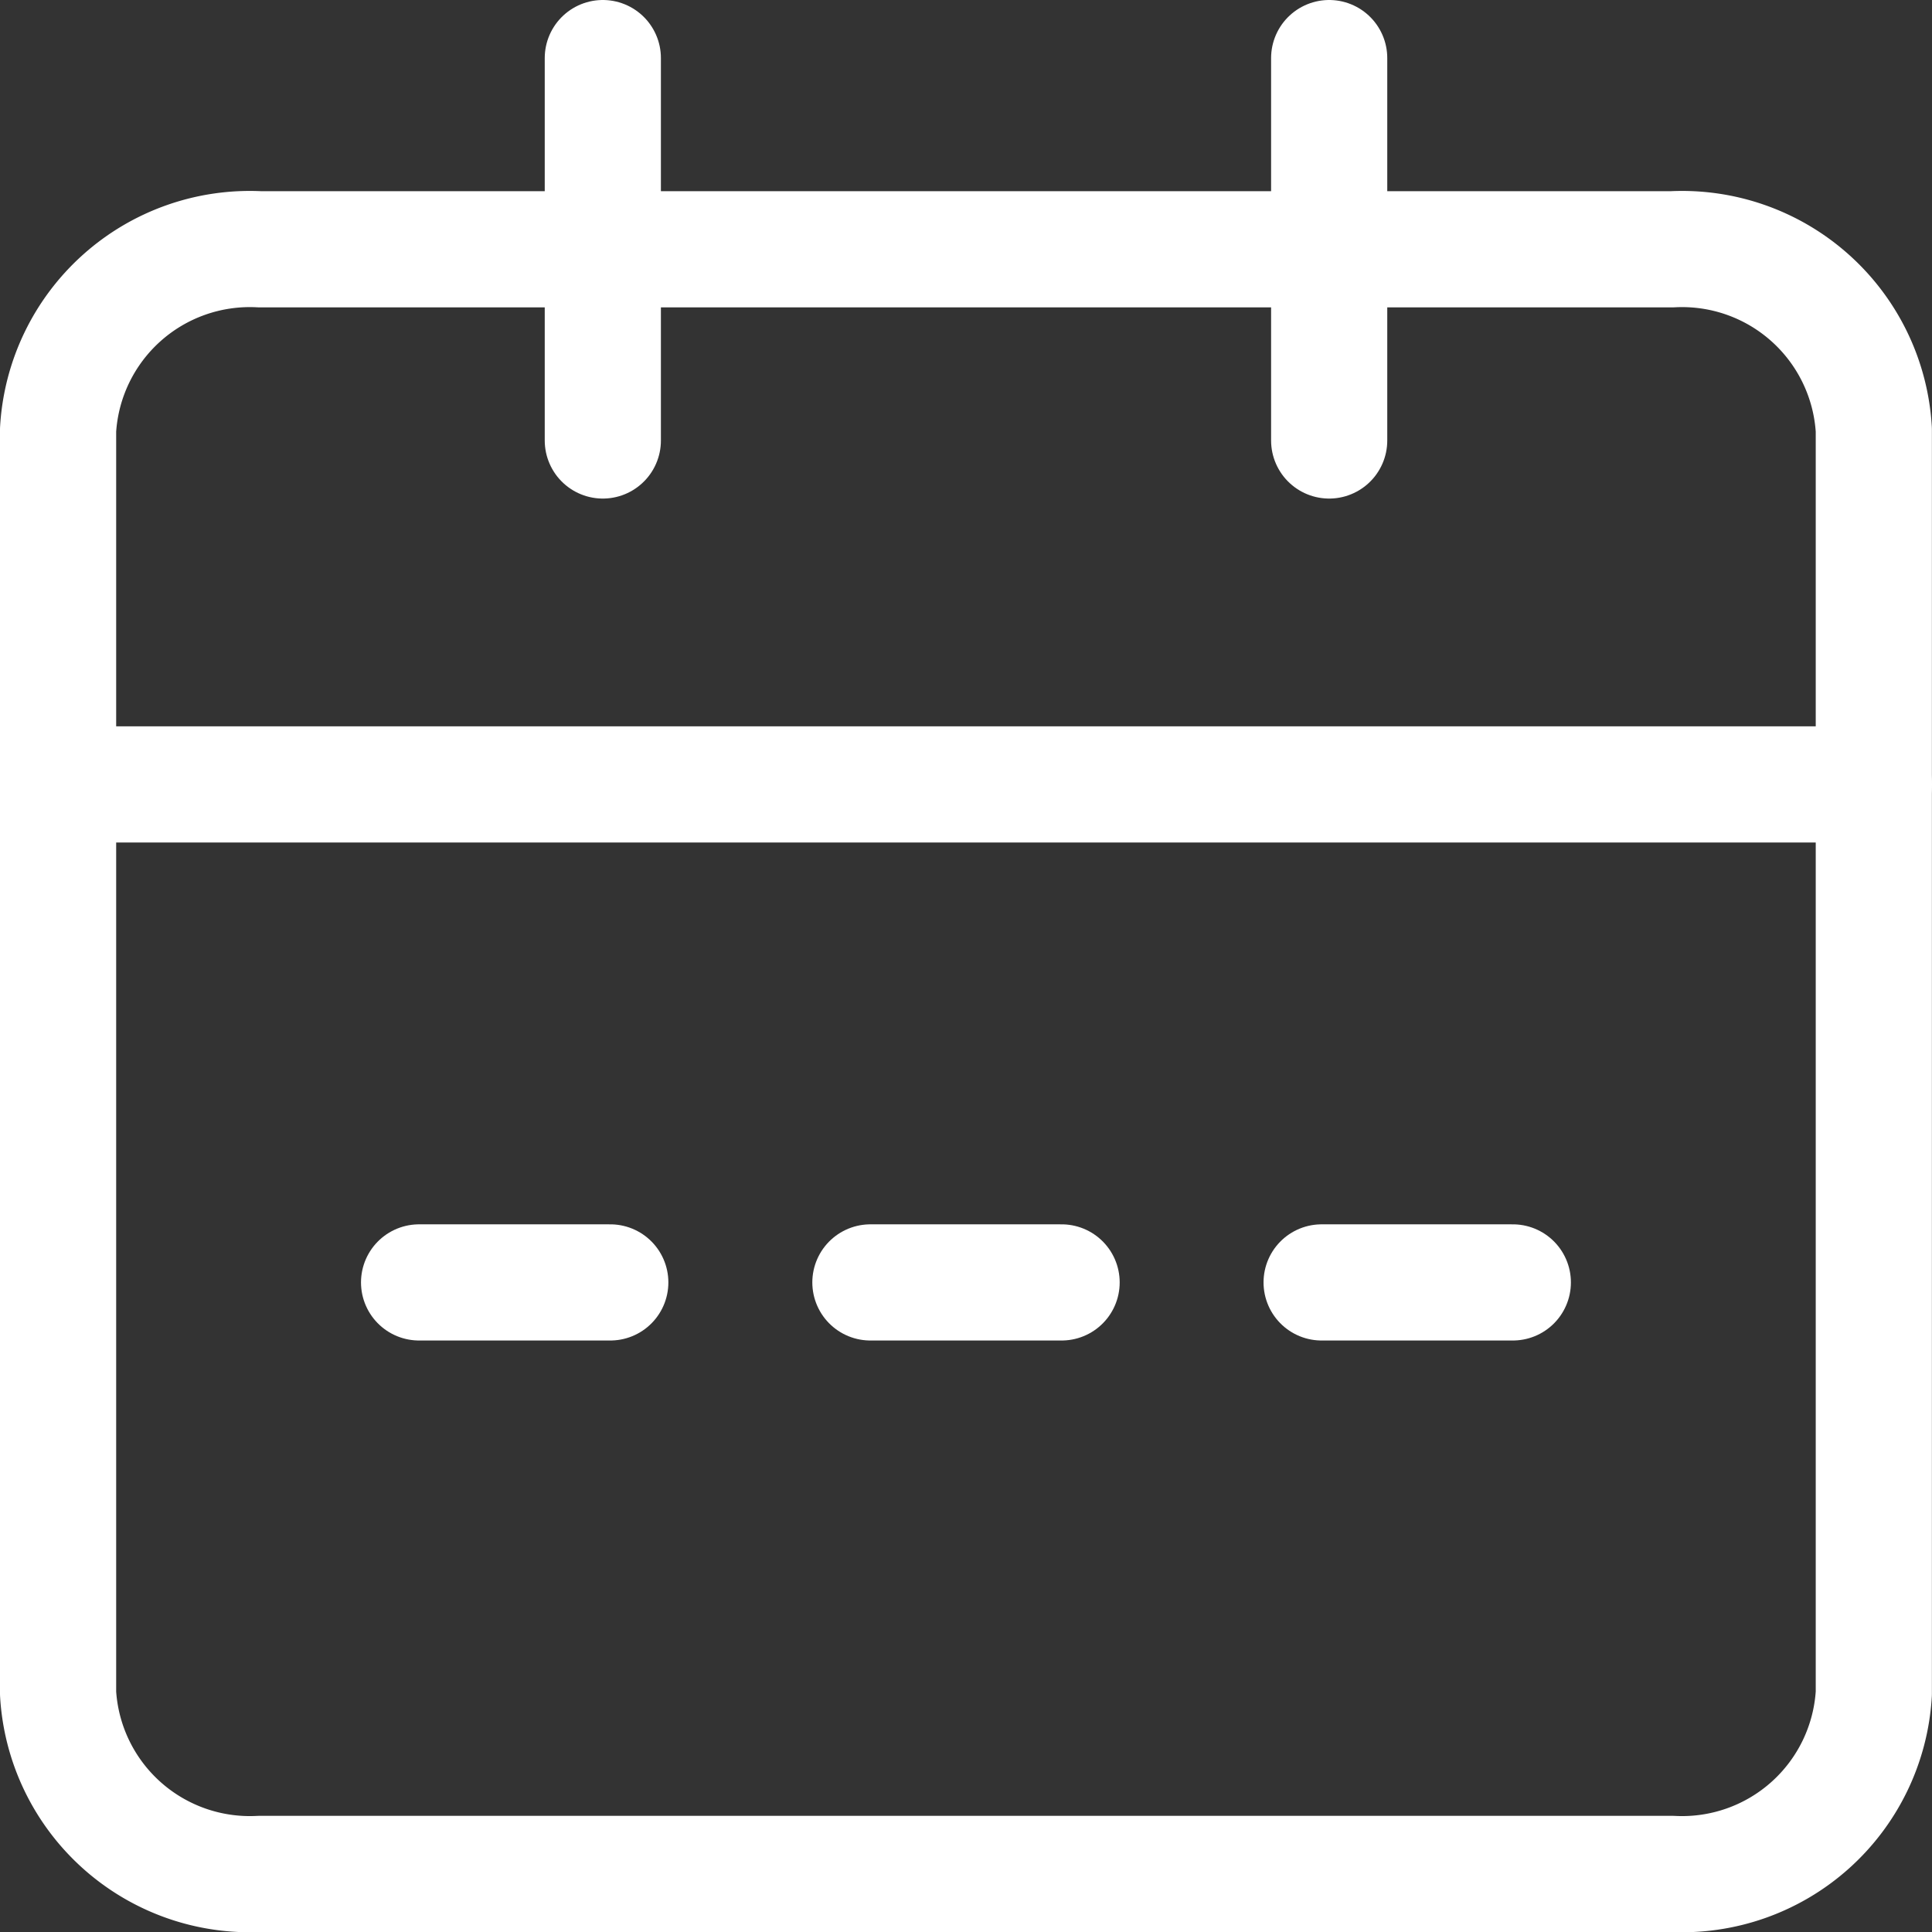 <svg xmlns="http://www.w3.org/2000/svg" width="19.957" height="19.957" viewBox="0 0 19.957 19.957">
  <rect x="0" y="0" width="19.957" height="19.957" fill="#333333" stroke="none"/>
  <g id="Icon_feather-calendar" data-name="Icon feather-calendar" transform="translate(0.6 0.6)">
    <path id="Path_2906" data-name="Path 2906" d="M6.584,6H21.172a1.984,1.984,0,0,1,2.084,1.865V20.917a1.984,1.984,0,0,1-2.084,1.865H6.584A1.984,1.984,0,0,1,4.5,20.917V7.865A1.984,1.984,0,0,1,6.584,6Z" transform="translate(-4.5 -4.025)" fill="none" stroke="#fff" stroke-linecap="round" stroke-linejoin="round" stroke-width="1.2"/>
    <path id="Path_2907" data-name="Path 2907" d="M24,3V6.95" transform="translate(-10.87 -3)" fill="none" stroke="#fff" stroke-linecap="round" stroke-linejoin="round" stroke-width="1.2"/>
    <path id="Path_2908" data-name="Path 2908" d="M12,3V6.95" transform="translate(-6.373 -3)" fill="none" stroke="#fff" stroke-linecap="round" stroke-linejoin="round" stroke-width="1.2"/>
    <path id="Path_2909" data-name="Path 2909" d="M4.5,15H23.257" transform="translate(-4.5 -7.497)" fill="none" stroke="#fff" stroke-linecap="round" stroke-linejoin="round" stroke-width="1.2"/>
    <path id="Path_2910" data-name="Path 2910" d="M4.5,15H6.475" transform="translate(-0.771 -2.353)" fill="none" stroke="#fff" stroke-linecap="round" stroke-linejoin="round" stroke-width="1.2"/>
    <path id="Path_2911" data-name="Path 2911" d="M4.5,15H6.475" transform="translate(3.891 -2.353)" fill="none" stroke="#fff" stroke-linecap="round" stroke-linejoin="round" stroke-width="1.2"/>
    <path id="Path_2912" data-name="Path 2912" d="M4.5,15H6.475" transform="translate(8.552 -2.353)" fill="none" stroke="#fff" stroke-linecap="round" stroke-linejoin="round" stroke-width="1.2"/>
  </g>
</svg>

